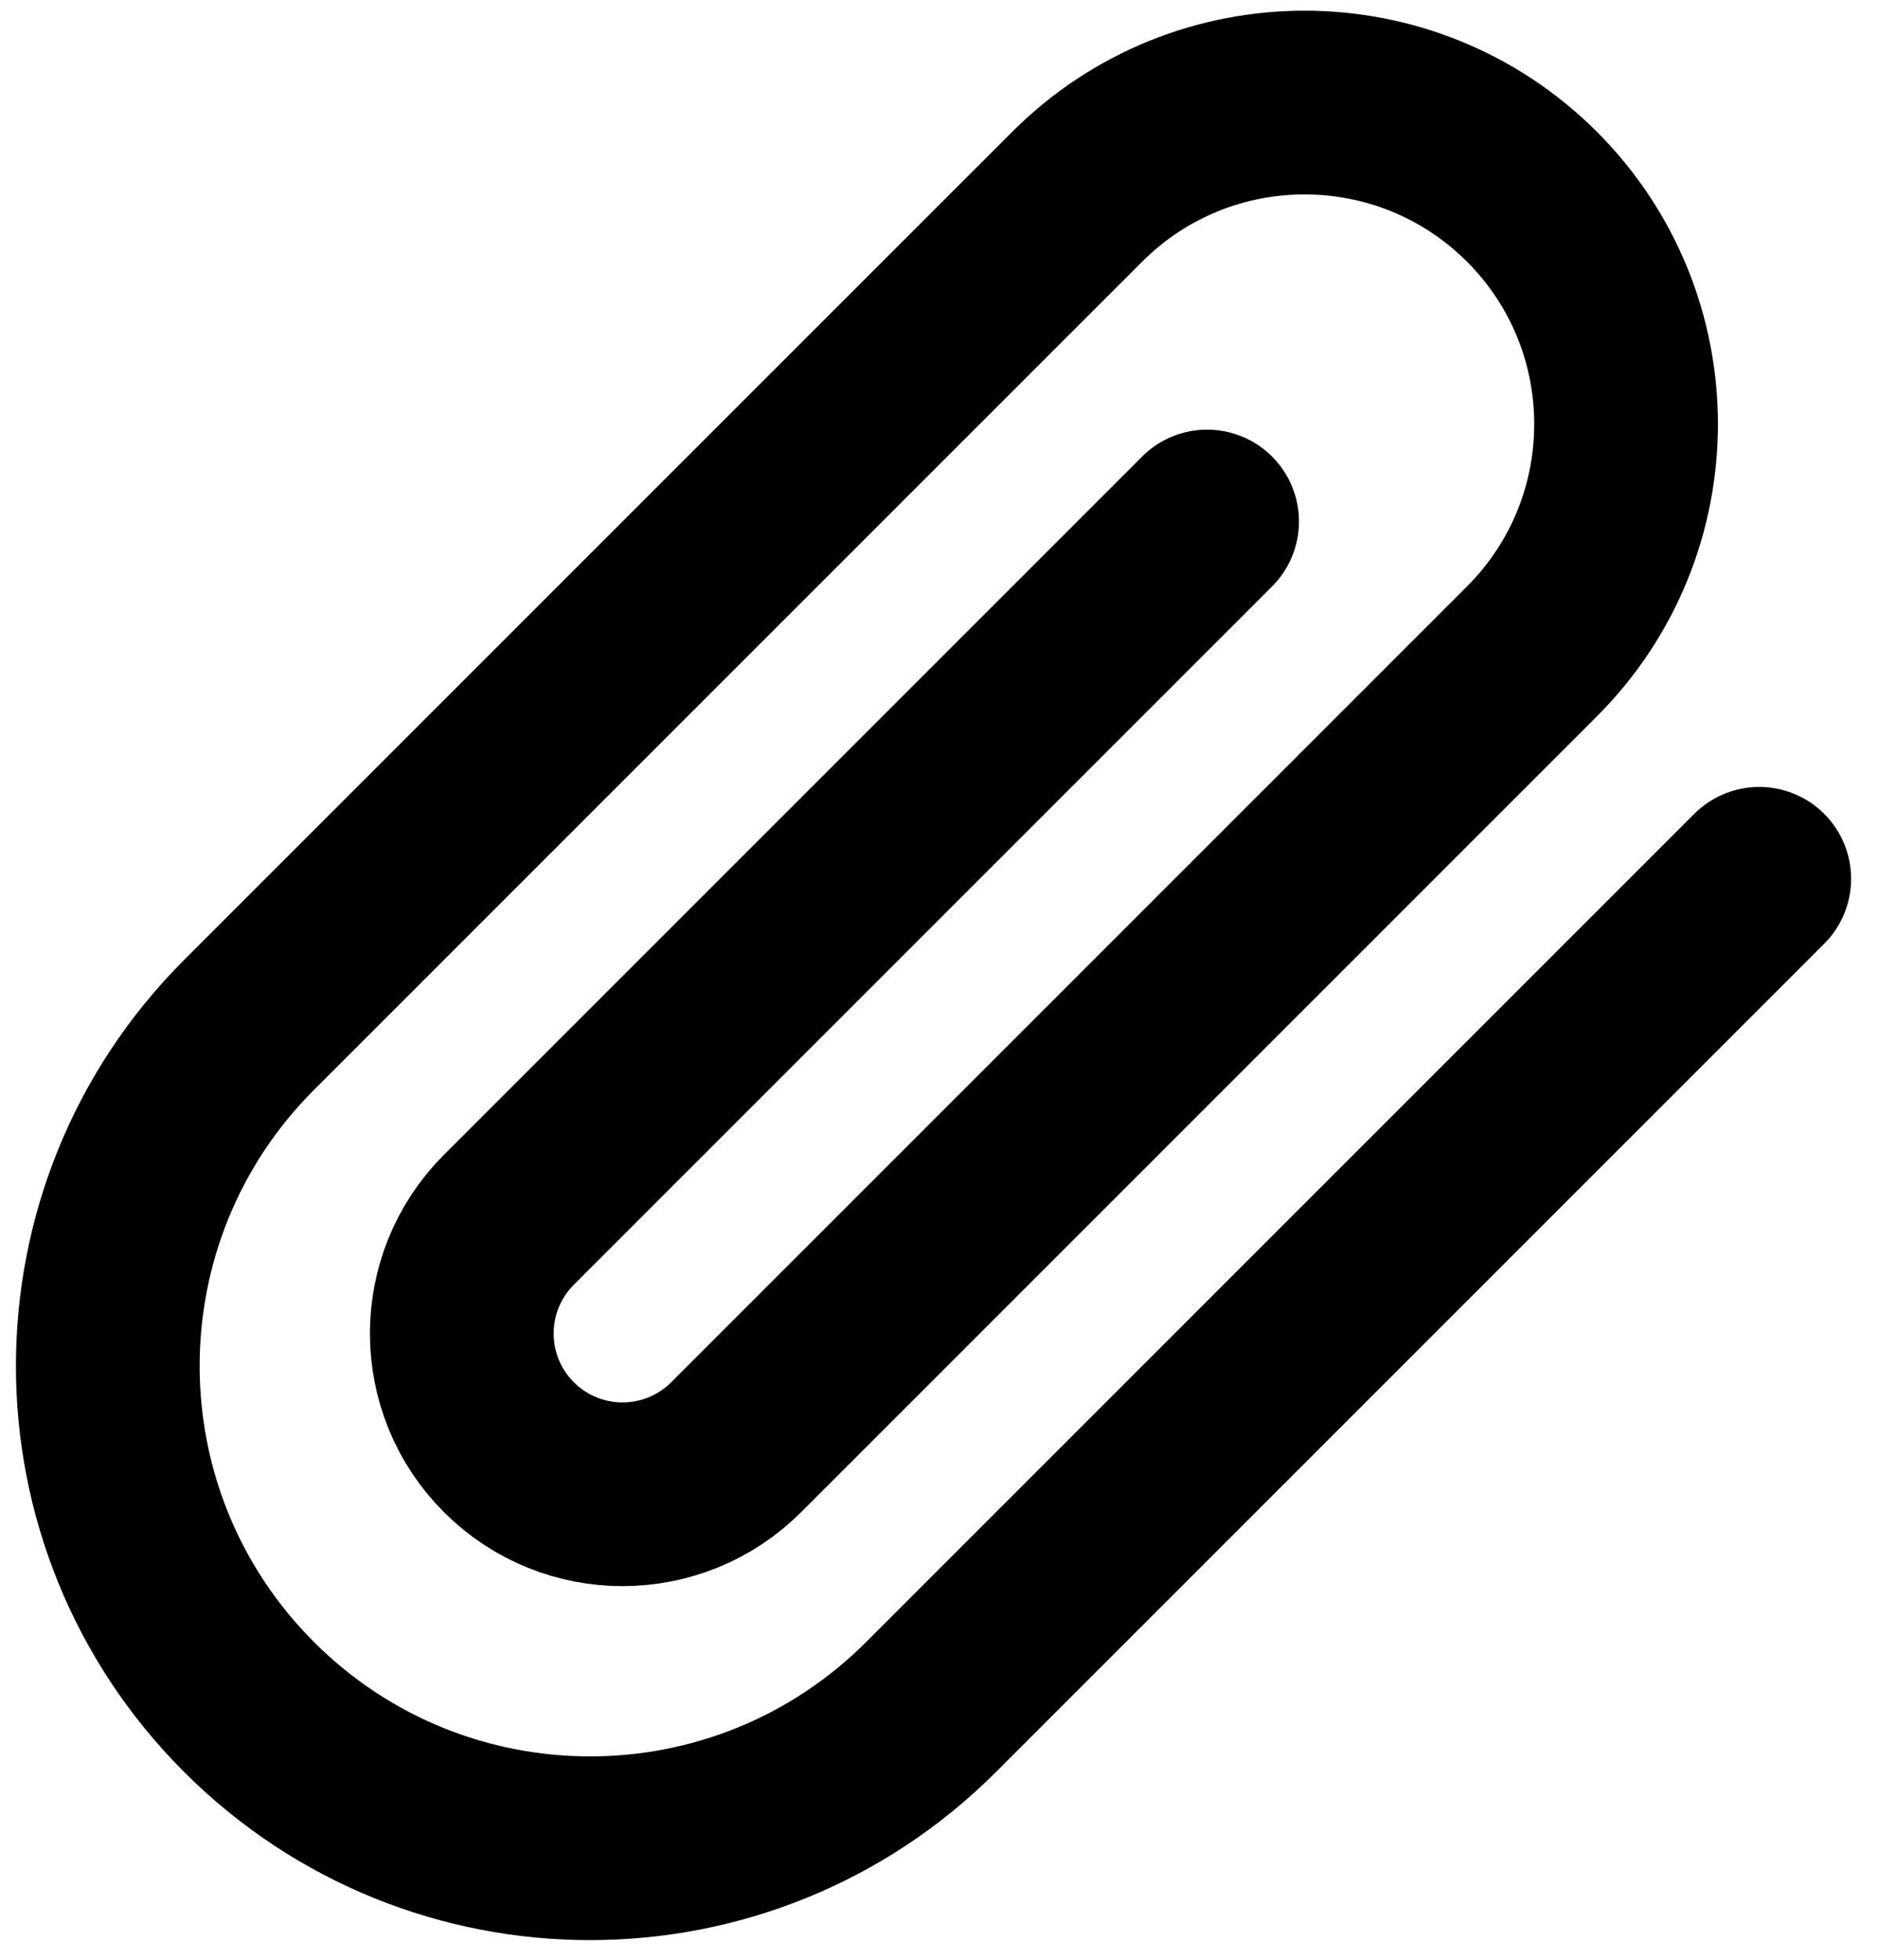 <svg width="46" height="48" viewBox="0 0 46 48" fill="none" xmlns="http://www.w3.org/2000/svg">
<path d="M43.091 21.524L22.806 41.809C18.193 46.422 10.713 46.422 6.1 41.809C1.487 37.196 1.487 29.716 6.1 25.103L26.386 4.818C29.461 1.743 34.447 1.743 37.523 4.818C40.598 7.894 40.598 12.88 37.523 15.955L18.033 35.445C16.495 36.983 14.002 36.983 12.464 35.445C10.927 33.907 10.927 31.414 12.464 29.876L29.567 12.773" stroke="black" stroke-width="4.5" stroke-linecap="round" stroke-linejoin="round"/>
</svg>
